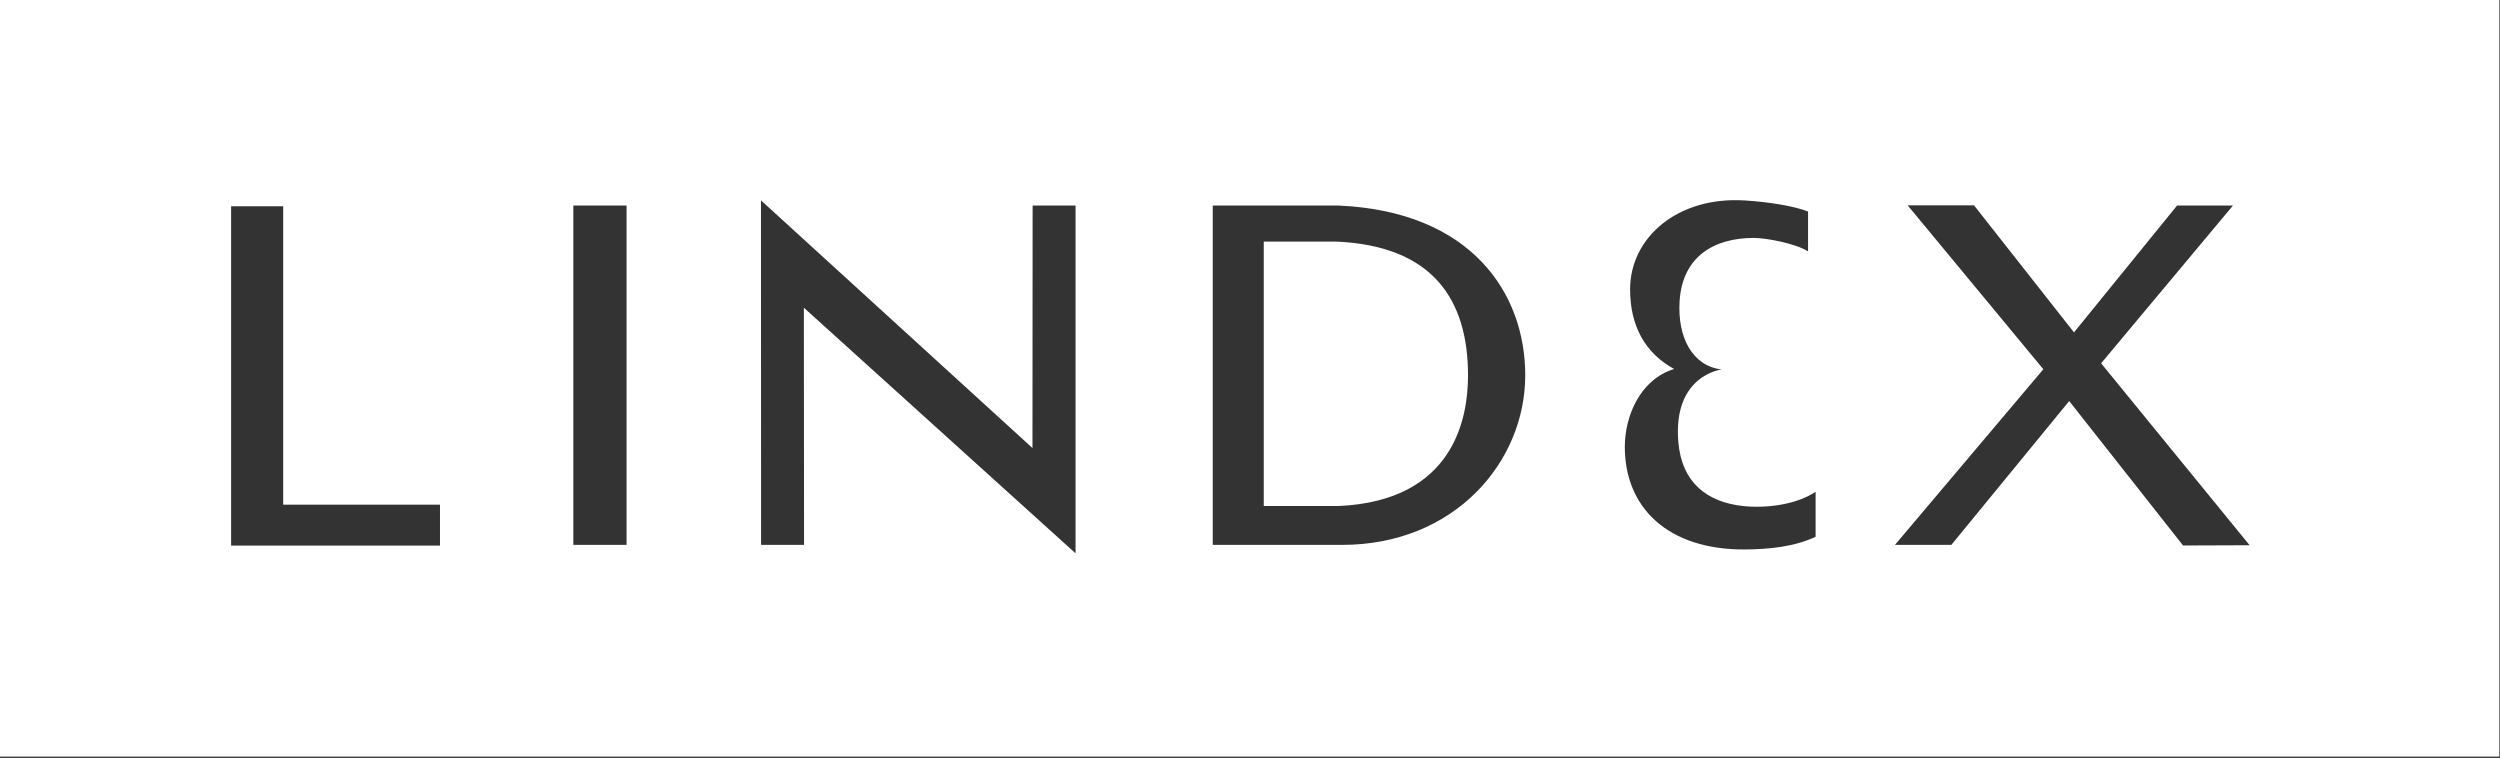 <svg width="1006" height="305" viewBox="0 0 1006 305" fill="none" xmlns="http://www.w3.org/2000/svg">
<rect x="0" y="0" width="1006" height="305" fill="#333333" stroke="none"/>
<path fill-rule="evenodd" clip-rule="evenodd" d="M6.85593e-06 -0.008H1005.73V304.45H6.85593e-06V-0.008ZM113.956 203.066H177.049V219.547H93V83H113.956V203.066ZM252.138 82.711H230.709V219.267H252.138V82.711ZM432.804 219.257L432.794 222.648L323.472 123.824L323.551 219.257H306.262L306.212 80.621L415.466 180.293L415.525 82.711H432.804V219.257ZM538.518 82.711H488.012V219.257H540.135C585.191 219.257 613.756 186.02 613.756 150.989C613.756 117.988 592.041 84.998 538.518 82.711ZM538.587 203.625H508.534V97.21H537.582C576.517 98.846 590.73 120.522 590.73 151.048C590.73 167.962 585.309 201.545 538.587 203.625ZM845.49 146.189L905.252 219.405L878.461 219.504L832.646 161.378L785.225 219.257H762.535L822.247 148.584L767.641 82.622H794.343L834.578 133.749L876.056 82.711H898.549L845.49 146.189ZM705.73 95.741C710.865 95.741 722.861 98.058 727.563 101.182V85.116C722.181 82.997 712.314 81.301 702.112 80.66C675.174 78.965 655.953 95.515 655.953 116.421C655.953 131.226 662.005 142.088 673.665 148.476C660.043 152.684 653.824 167.322 653.824 179.82C653.824 204.245 671.122 221.377 702.428 221.101C711.841 221.022 722.22 219.997 730.599 215.995V197.898C722.595 203.25 710.293 204.6 701.314 203.615C687.159 202.067 676.761 194.418 675.361 177.869C673.084 150.9 692.798 148.673 692.798 148.673C680.9 147.283 674.996 135.593 675.864 121.271C676.958 103.242 689.712 95.741 705.73 95.741Z" fill="white"/>
</svg>
